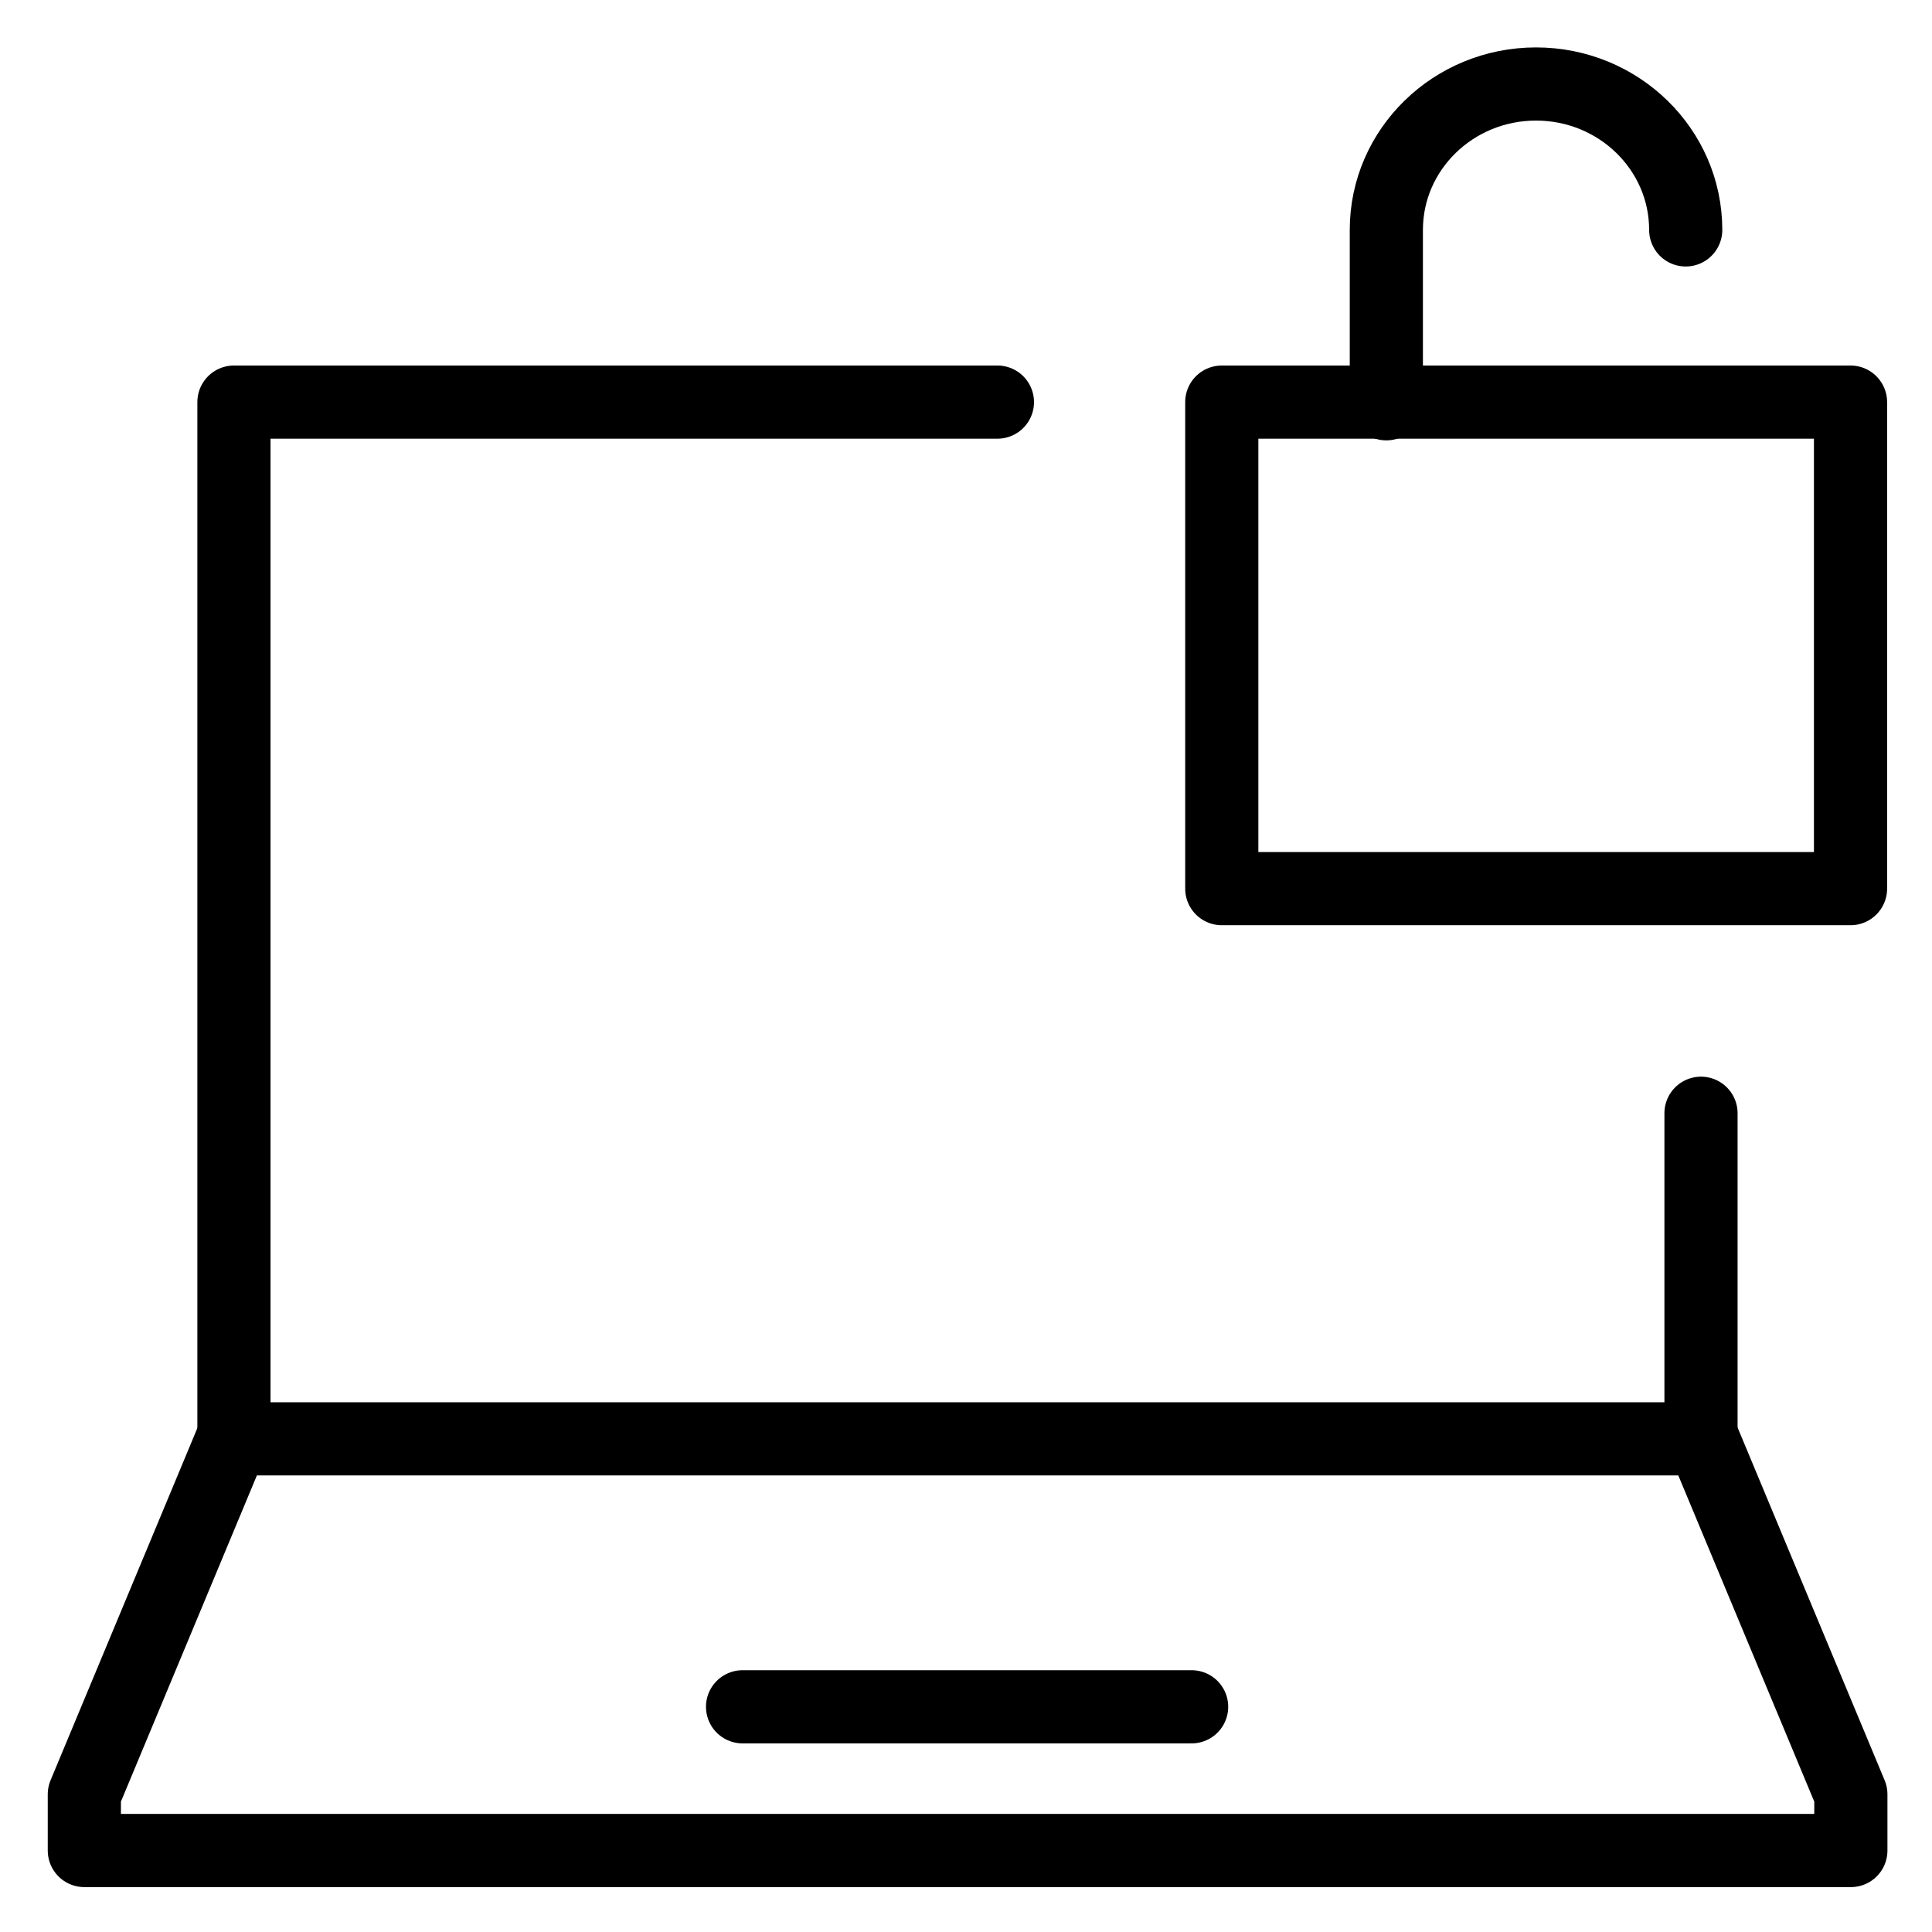 <svg width="23" height="23" viewBox="0 0 23 23" fill="none" xmlns="http://www.w3.org/2000/svg">
<path d="M1.004 22.03H22.034V21.361L20.27 17.129H2.768L1.004 21.361V22.03H1.004Z" stroke="black" stroke-width="0.871" stroke-linecap="round" stroke-linejoin="round"/>
<path d="M14.186 20.319H8.84" stroke="black" stroke-width="0.871" stroke-linecap="round" stroke-linejoin="round"/>
<path d="M11.874 4.787H2.785V17.04" stroke="black" stroke-width="0.871" stroke-linecap="round" stroke-linejoin="round"/>
<path d="M20.25 17.04V13.253" stroke="black" stroke-width="0.871" stroke-linecap="round" stroke-linejoin="round"/>
<path d="M22.03 4.787H14.545V10.579H22.03V4.787Z" stroke="black" stroke-width="0.871" stroke-linecap="round" stroke-linejoin="round"/>
<path d="M20.068 2.737C20.068 1.778 19.27 1 18.286 1C17.302 1 16.504 1.778 16.504 2.737V4.807" stroke="black" stroke-width="0.871" stroke-linecap="round" stroke-linejoin="round"/>
</svg>

